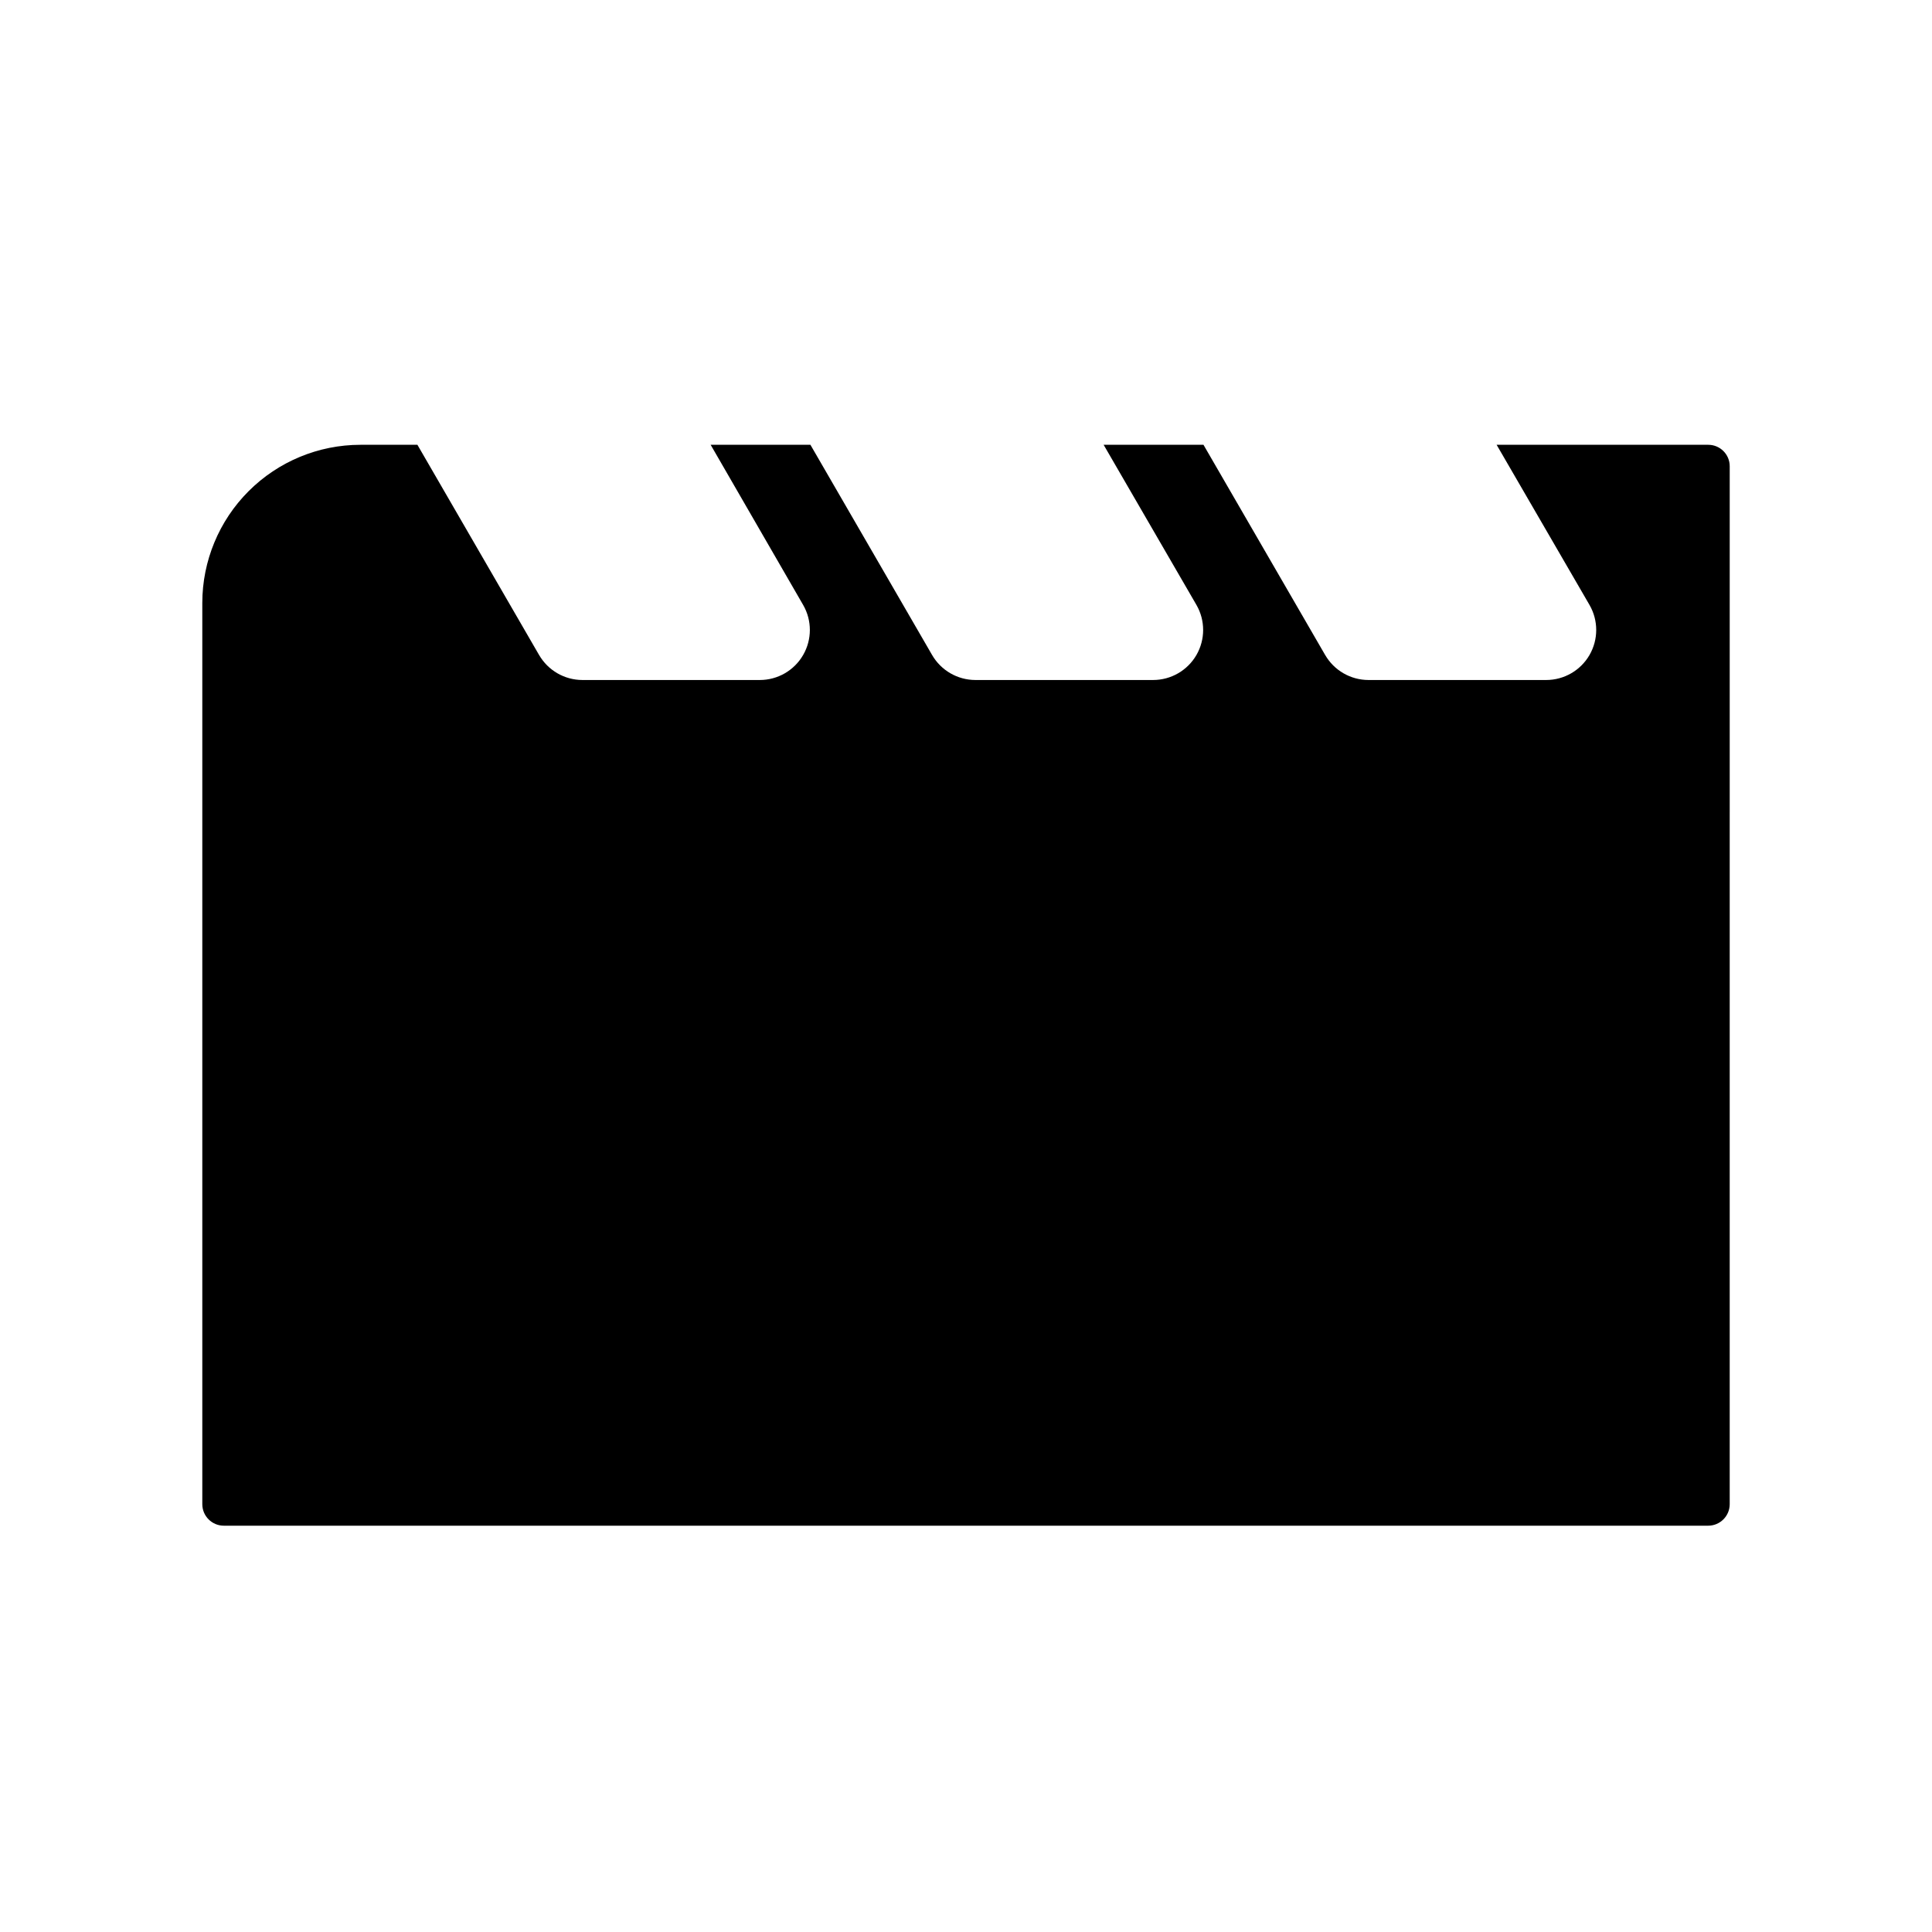<?xml version="1.0" encoding="UTF-8"?>
<!-- Uploaded to: ICON Repo, www.iconrepo.com, Generator: ICON Repo Mixer Tools -->
<svg fill="#000000" width="800px" height="800px" version="1.1" viewBox="144 144 512 512" xmlns="http://www.w3.org/2000/svg">
 <path d="m602.39 542.64c-0.012 3.133-2.551 5.672-5.684 5.684h-393.39c-3.144 0-5.691-2.543-5.703-5.684v-238.87c0.008-11.105 4.426-21.758 12.281-29.613s18.508-12.273 29.613-12.281h15.113l32.242 55.703 0.004-0.004c2.367 4.094 6.734 6.621 11.465 6.633h47.039c4.731-0.004 9.102-2.527 11.469-6.625 2.371-4.098 2.375-9.145 0.016-13.246l-24.523-42.461h26.441l32.242 55.703v-0.004c2.367 4.094 6.734 6.621 11.465 6.633h47.117c4.731-0.004 9.102-2.527 11.473-6.625 2.367-4.098 2.371-9.145 0.016-13.246l-24.609-42.461h26.461l32.242 55.703 0.004-0.004c2.367 4.094 6.734 6.621 11.465 6.633h47.117c4.731-0.004 9.102-2.527 11.473-6.625 2.367-4.098 2.371-9.145 0.012-13.246l-24.625-42.461h56.086c3.137 0 5.684 2.543 5.684 5.684z"/>
</svg>